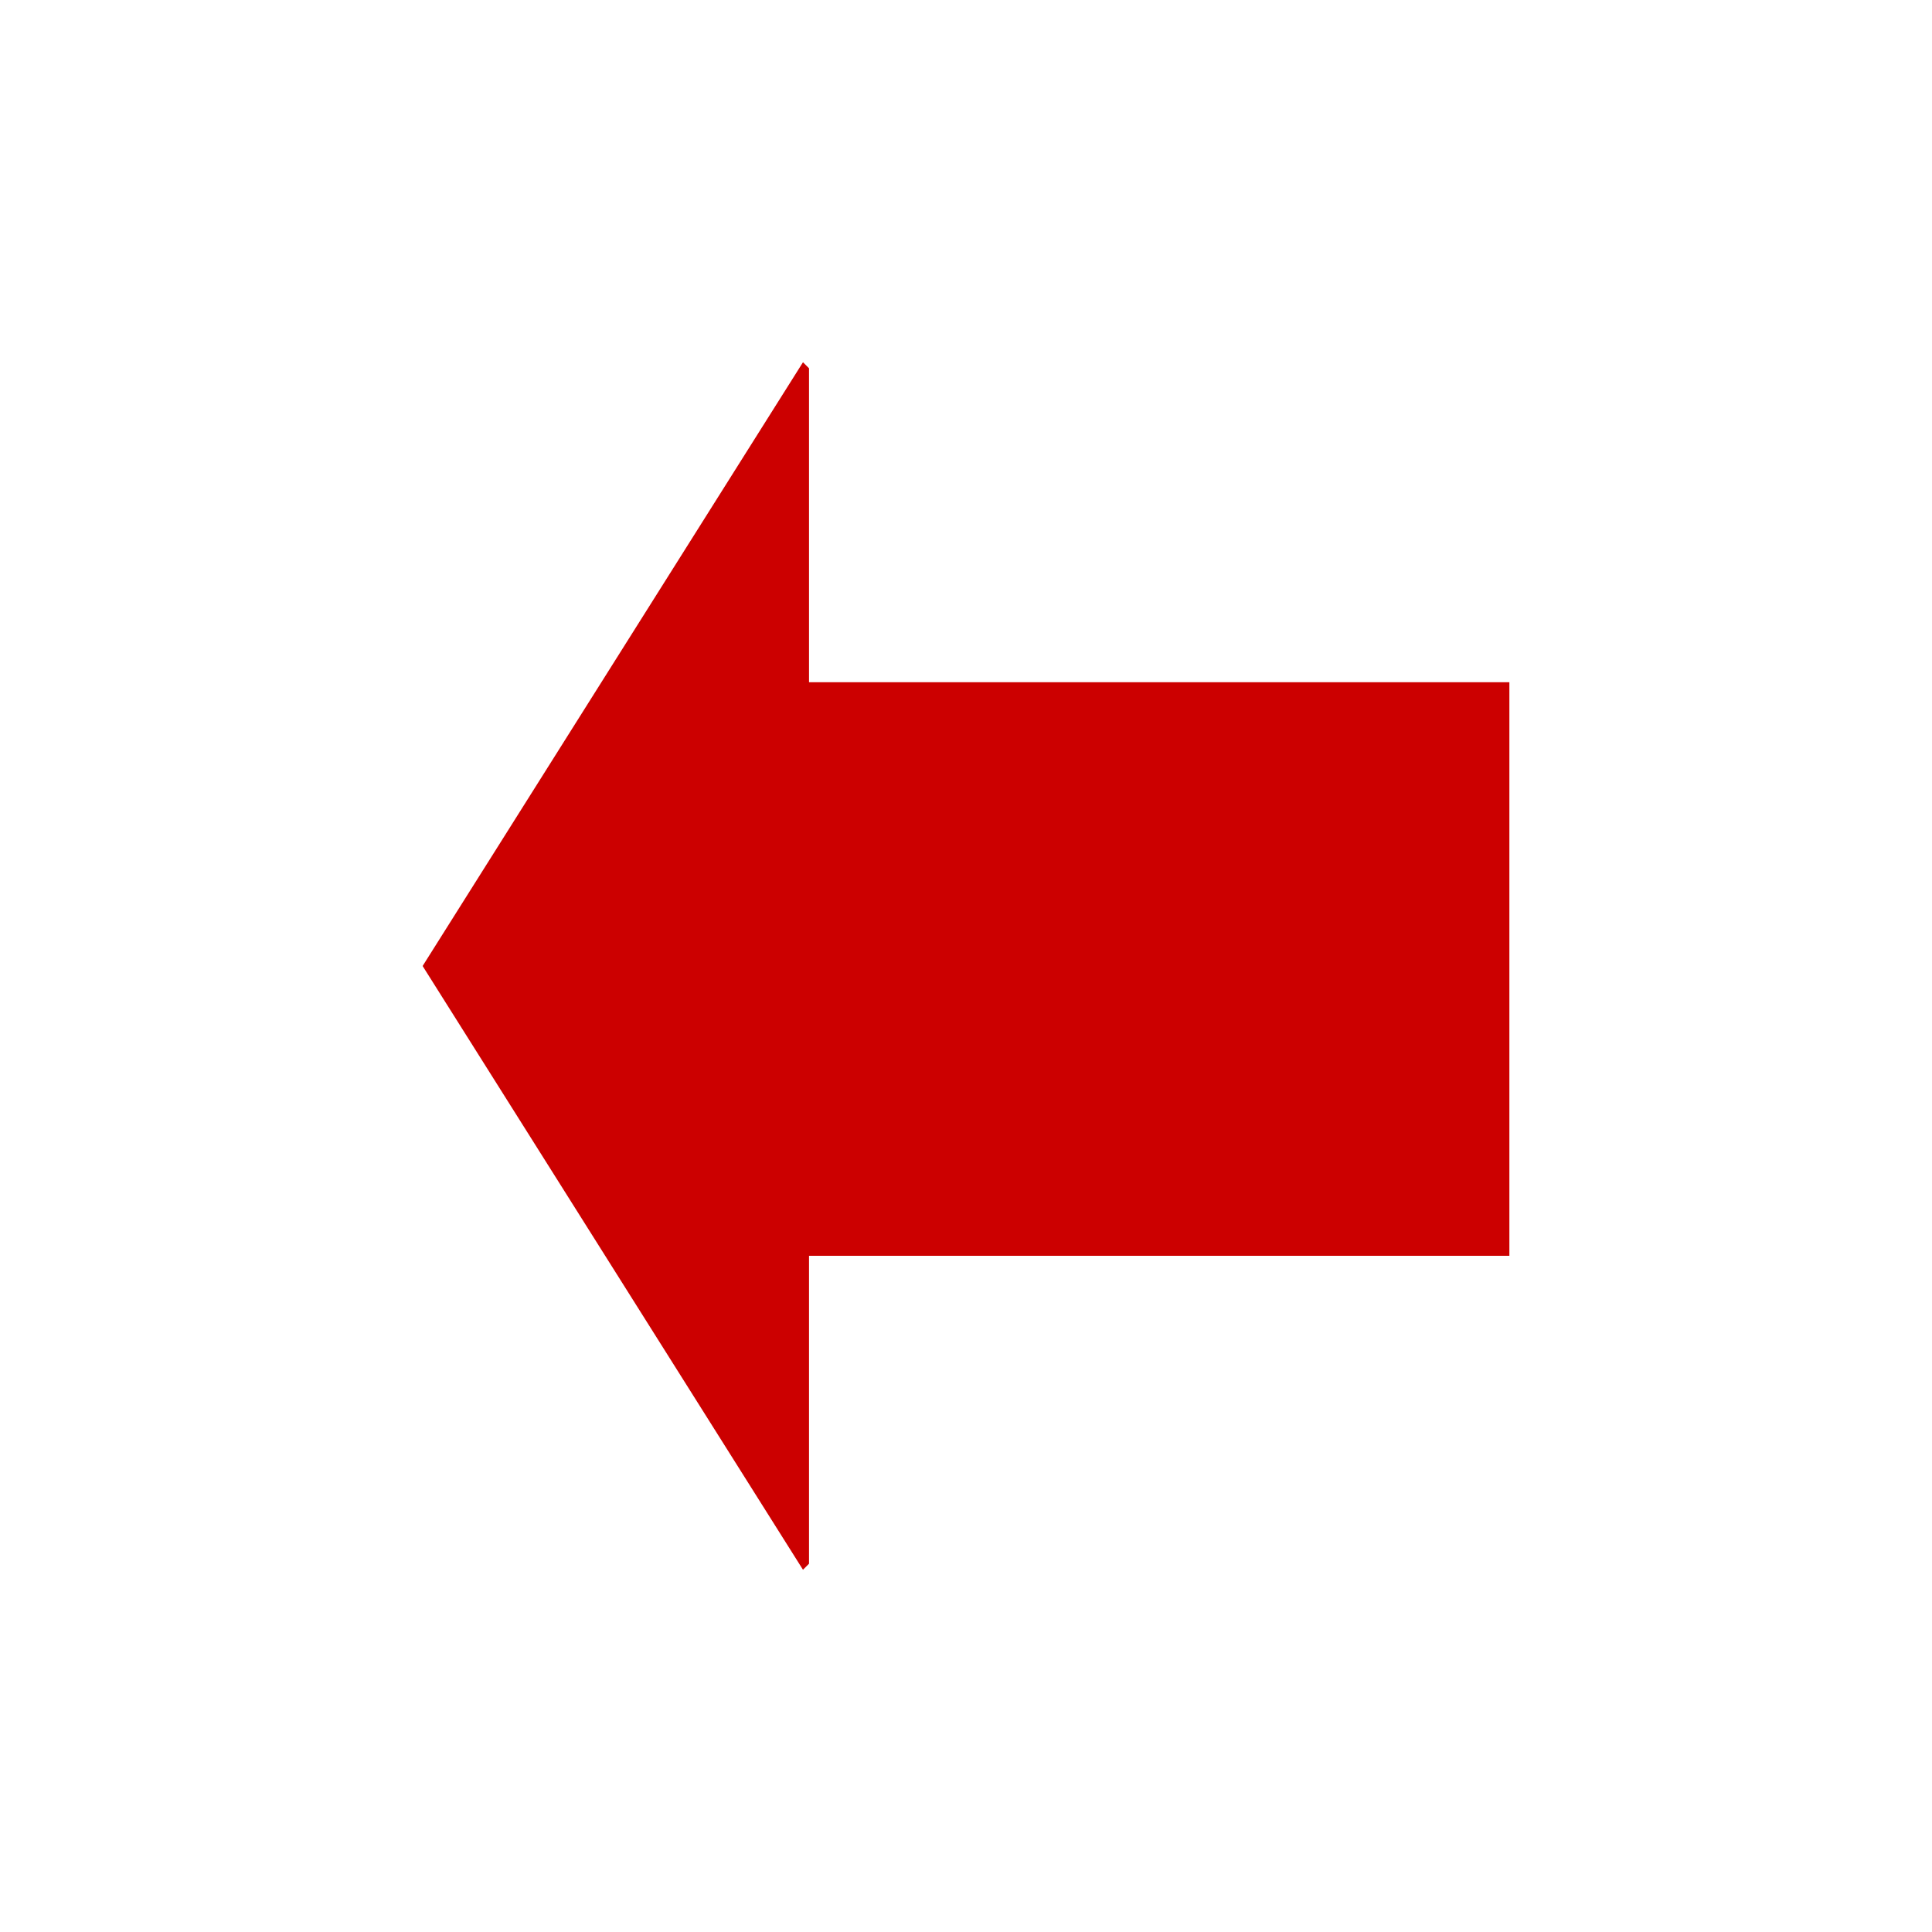 <?xml version="1.0" encoding="UTF-8" standalone="no"?>
<svg xmlns:xlink="http://www.w3.org/1999/xlink" height="16.0px" width="16.0px" xmlns="http://www.w3.org/2000/svg">
  <rect width="100%" height="100%" fill="#333333" stroke="none"/>
  <g transform="matrix(1.0, 0.0, 0.0, 1.0, 8.0, 8.0)">
    <path d="M-8.0 -8.0 L8.0 -8.0 8.0 8.0 -8.0 8.0 -8.0 -8.0" fill="#ffffff" fill-rule="evenodd" stroke="none"/>
    <path d="M-8.0 -8.0 L8.0 -8.0 8.0 8.0 -8.0 8.0 -8.0 -8.0 Z" fill="none" stroke="#ffffff" stroke-linecap="round" stroke-linejoin="round" stroke-width="0.05"/>
    <path d="M-1.35 -5.0 L-1.3 -4.95 -1.3 -2.35 4.5 -2.35 4.5 2.4 -1.3 2.4 -1.3 4.95 -1.35 5.0 -4.5 0.0 -1.35 -5.0" fill="#cc0000" fill-rule="evenodd" stroke="none"/>
  </g>
</svg>
